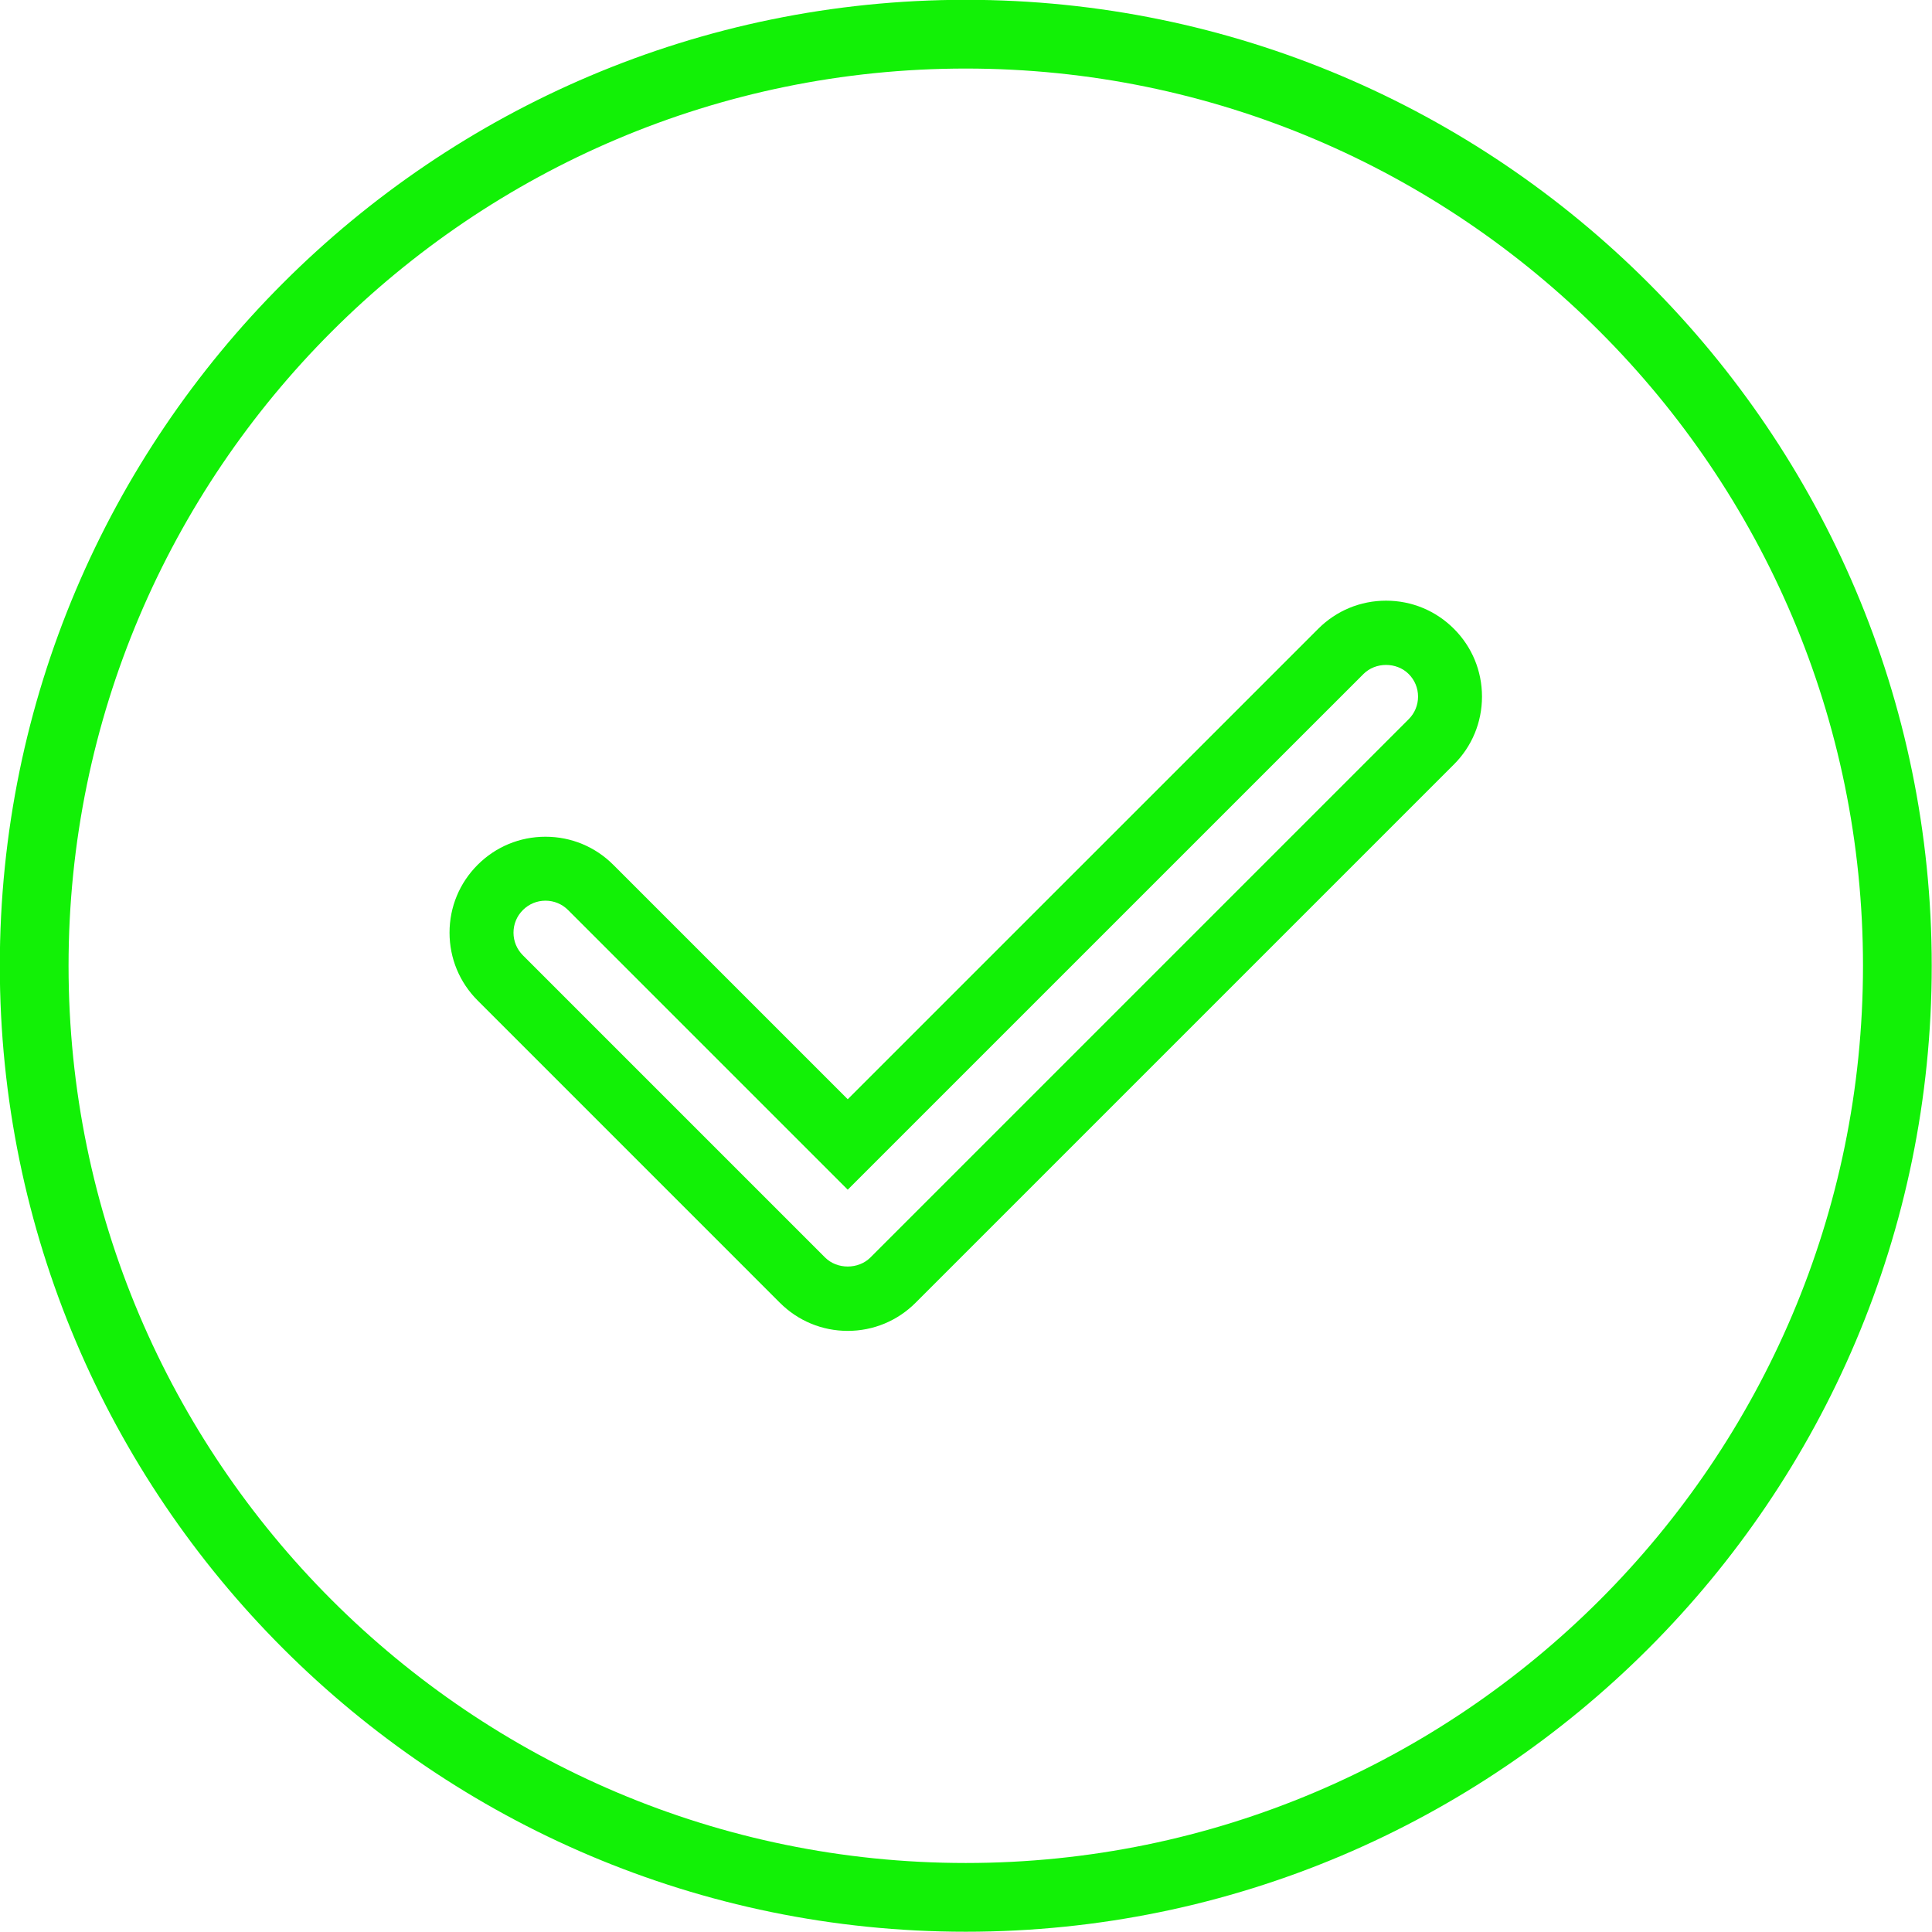 <?xml version="1.0" encoding="UTF-8" standalone="no"?><svg xmlns="http://www.w3.org/2000/svg" xmlns:xlink="http://www.w3.org/1999/xlink" fill="#000000" height="505.6" preserveAspectRatio="xMidYMid meet" version="1" viewBox="44.9 44.9 505.6 505.6" width="505.6" zoomAndPan="magnify"><g id="change1_1"><path d="M 297.641 62.84 C 168.168 62.84 62.84 168.168 62.84 297.641 C 62.84 427.109 168.168 532.441 297.641 532.441 C 427.113 532.441 532.441 427.109 532.441 297.641 C 532.441 168.168 427.113 62.84 297.641 62.84 Z M 297.641 550.43 C 158.25 550.43 44.852 437.027 44.852 297.641 C 44.852 158.25 158.25 44.852 297.641 44.852 C 437.031 44.852 550.43 158.25 550.43 297.641 C 550.43 437.027 437.031 550.43 297.641 550.43" fill="#12f106"/><path d="M 187.652 280.605 C 185.418 280.605 183.316 281.48 181.738 283.059 C 180.152 284.641 179.281 286.742 179.281 288.977 C 179.281 291.211 180.152 293.312 181.734 294.895 L 260.832 373.996 C 263.973 377.129 269.523 377.129 272.668 373.996 L 413.547 233.117 C 415.129 231.539 416 229.434 416 227.199 C 416 224.969 415.129 222.863 413.551 221.289 C 410.379 218.117 404.875 218.125 401.715 221.285 L 266.75 356.238 L 193.57 283.059 C 191.988 281.48 189.887 280.605 187.652 280.605 Z M 266.75 393.188 C 260.051 393.188 253.746 390.574 249 385.836 L 169.898 306.727 C 165.152 301.98 162.543 295.68 162.543 288.973 C 162.543 282.266 165.156 275.961 169.902 271.219 C 174.641 266.48 180.945 263.871 187.652 263.871 C 194.359 263.871 200.664 266.48 205.406 271.227 L 266.75 332.57 L 389.879 209.449 C 394.617 204.711 400.918 202.094 407.629 202.094 C 414.34 202.094 420.645 204.711 425.383 209.449 C 430.125 214.184 432.734 220.492 432.734 227.199 C 432.734 233.906 430.125 240.219 425.379 244.957 L 284.504 385.832 C 279.758 390.574 273.453 393.188 266.75 393.188" fill="#12f106"/></g></svg>